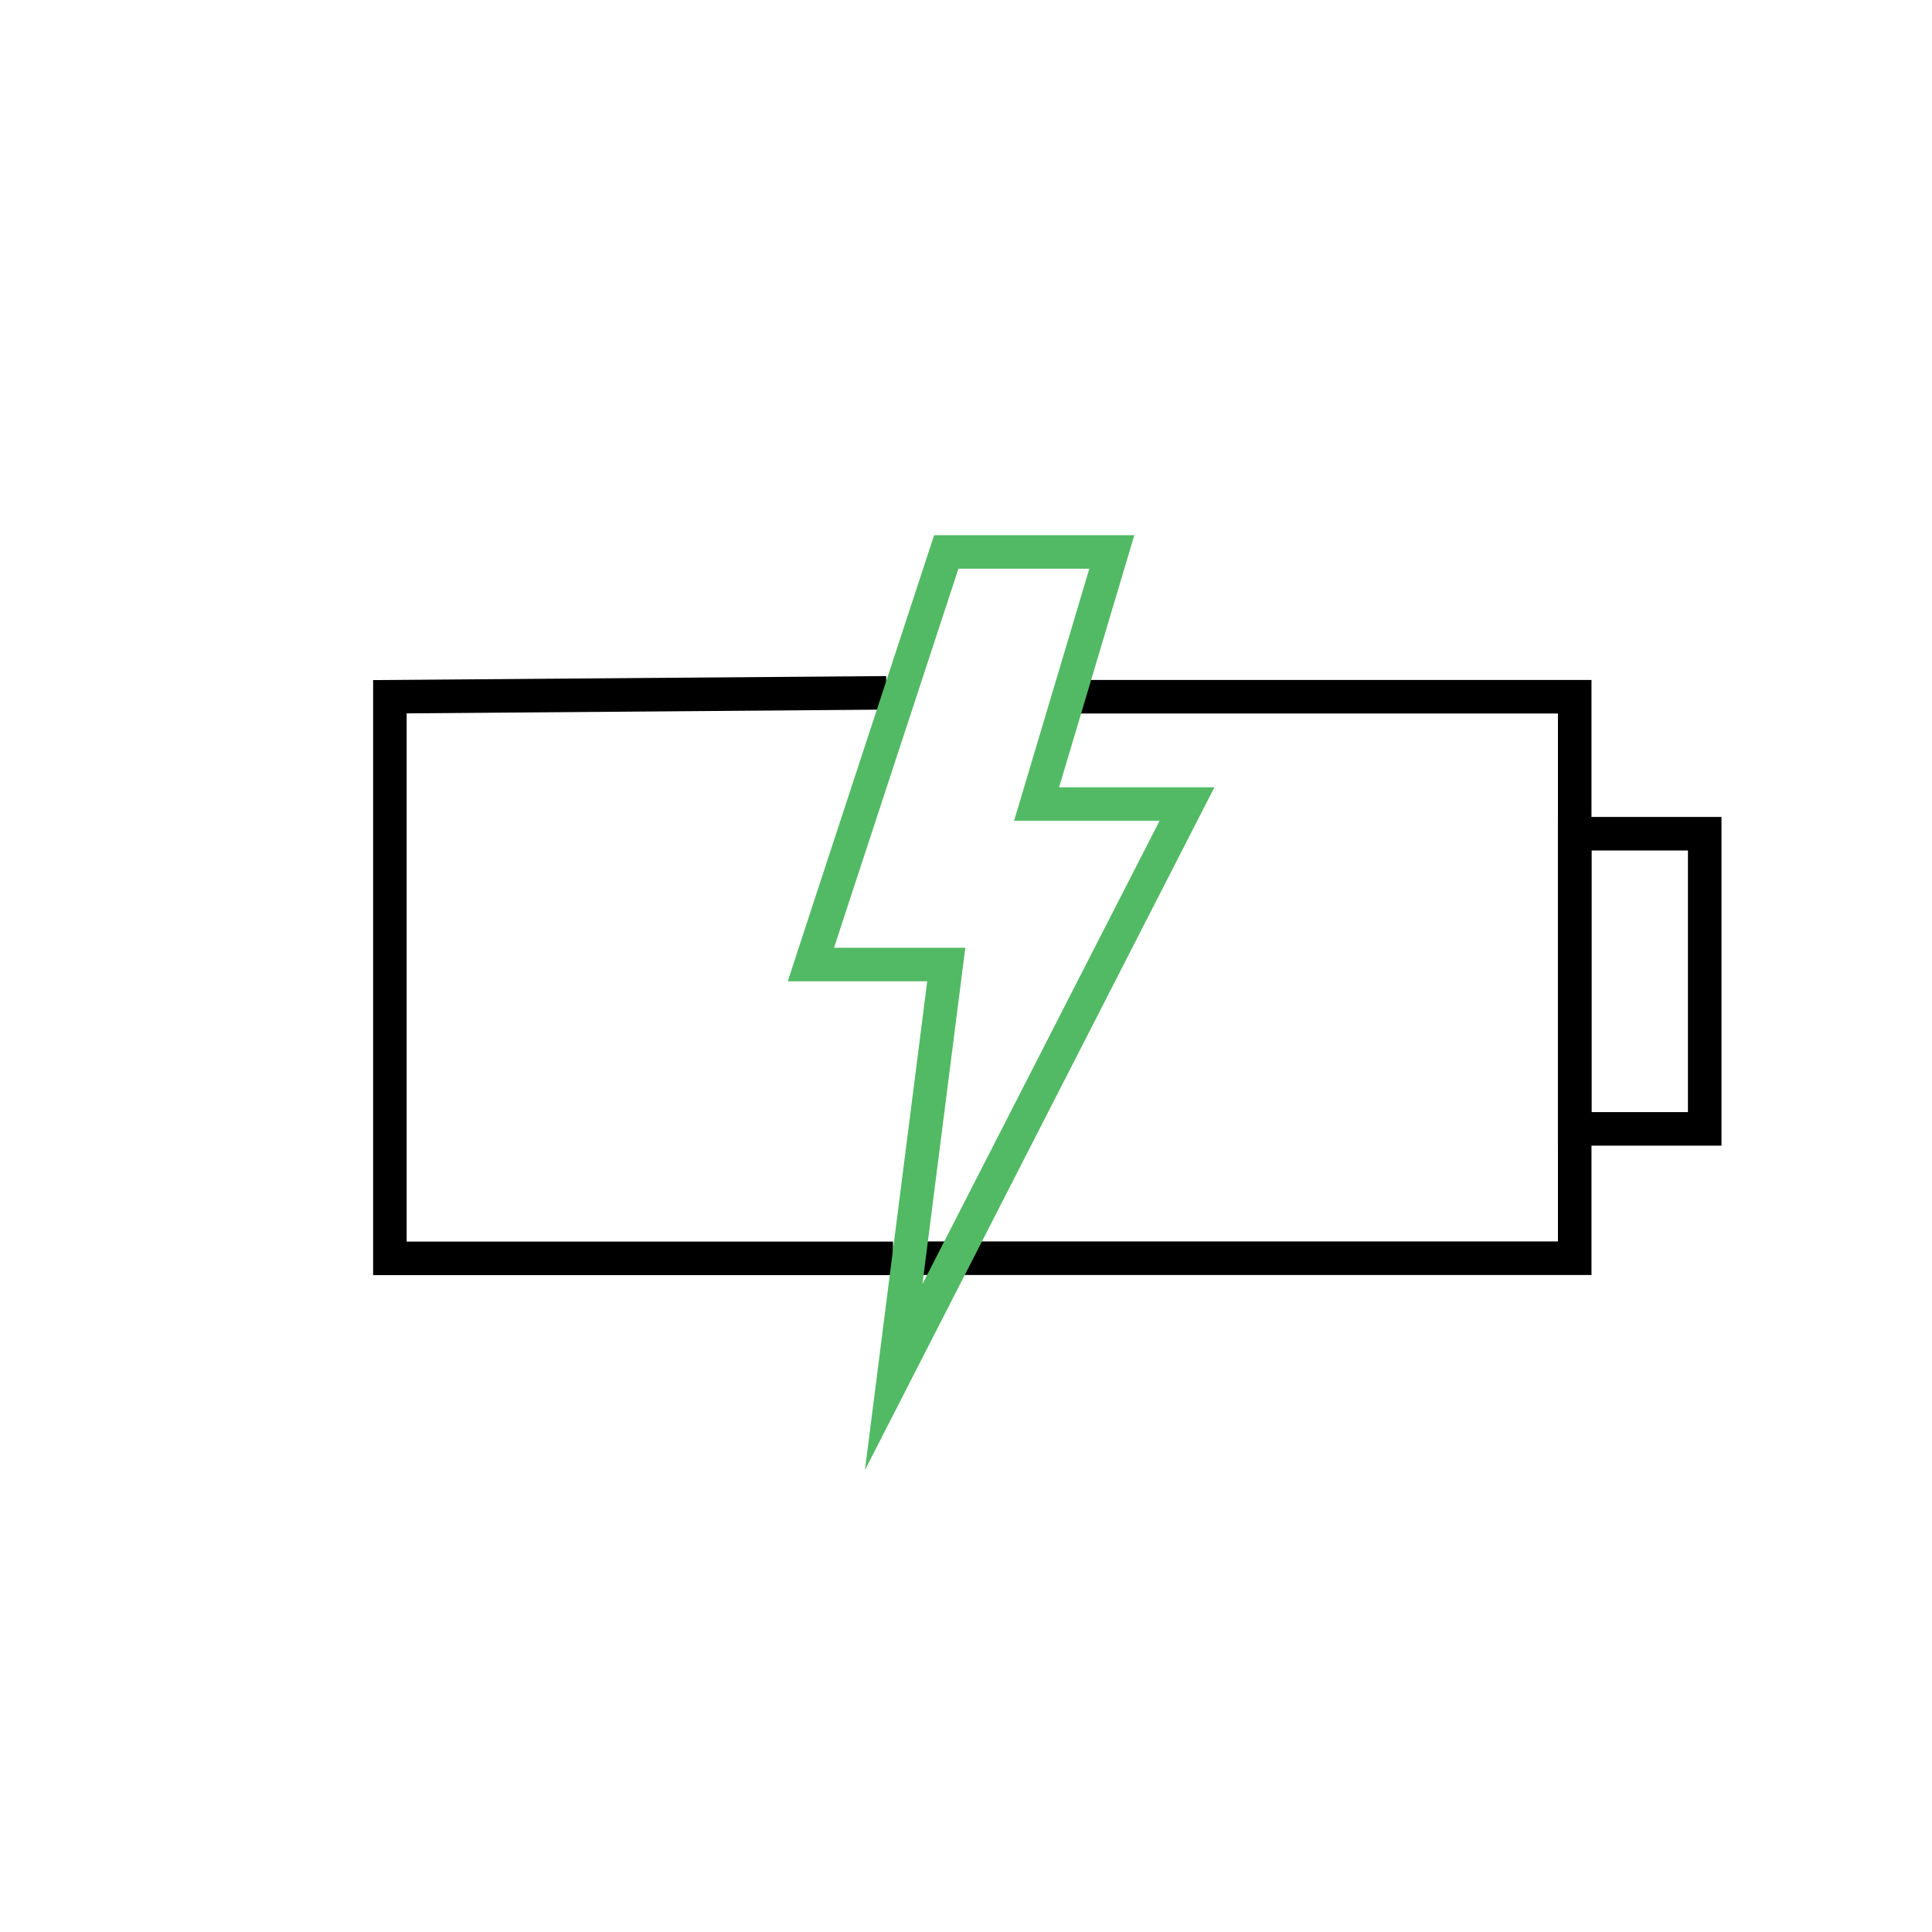 <?xml version="1.0" encoding="utf-8"?>
<!-- Generator: Adobe Illustrator 25.2.0, SVG Export Plug-In . SVG Version: 6.00 Build 0)  -->
<svg version="1.1" id="Layer_1" xmlns="http://www.w3.org/2000/svg" xmlns:xlink="http://www.w3.org/1999/xlink" x="0px" y="0px"
	 viewBox="0 0 144 144" style="enable-background:new 0 0 144 144;" xml:space="preserve">
<style type="text/css">
	.st0{fill:none;stroke:#000000;stroke-width:2.5;stroke-miterlimit:10;}
	.st1{fill:none;stroke:#52BA64;stroke-width:2.5;stroke-miterlimit:10;}
</style>
<g>
	<path id="Path_2_2_" class="st0" d="M68.22,93.78h49.15V51.93H80.06"/>
	<path id="Path_2_1_" class="st0" d="M66.06,51.64l-37,0.29v41.86h37.5"/>
	<rect id="Rectangle_20" x="117.37" y="62.14" class="st0" width="9.69" height="22"/>
	<path id="Path_3" class="st1" d="M70.53,41.14h12.34l-5.61,18.79h11.21l-21.86,42.71l3.92-30.75H60.44l1.59-4.86L70.53,41.14z"/>
</g>
</svg>
